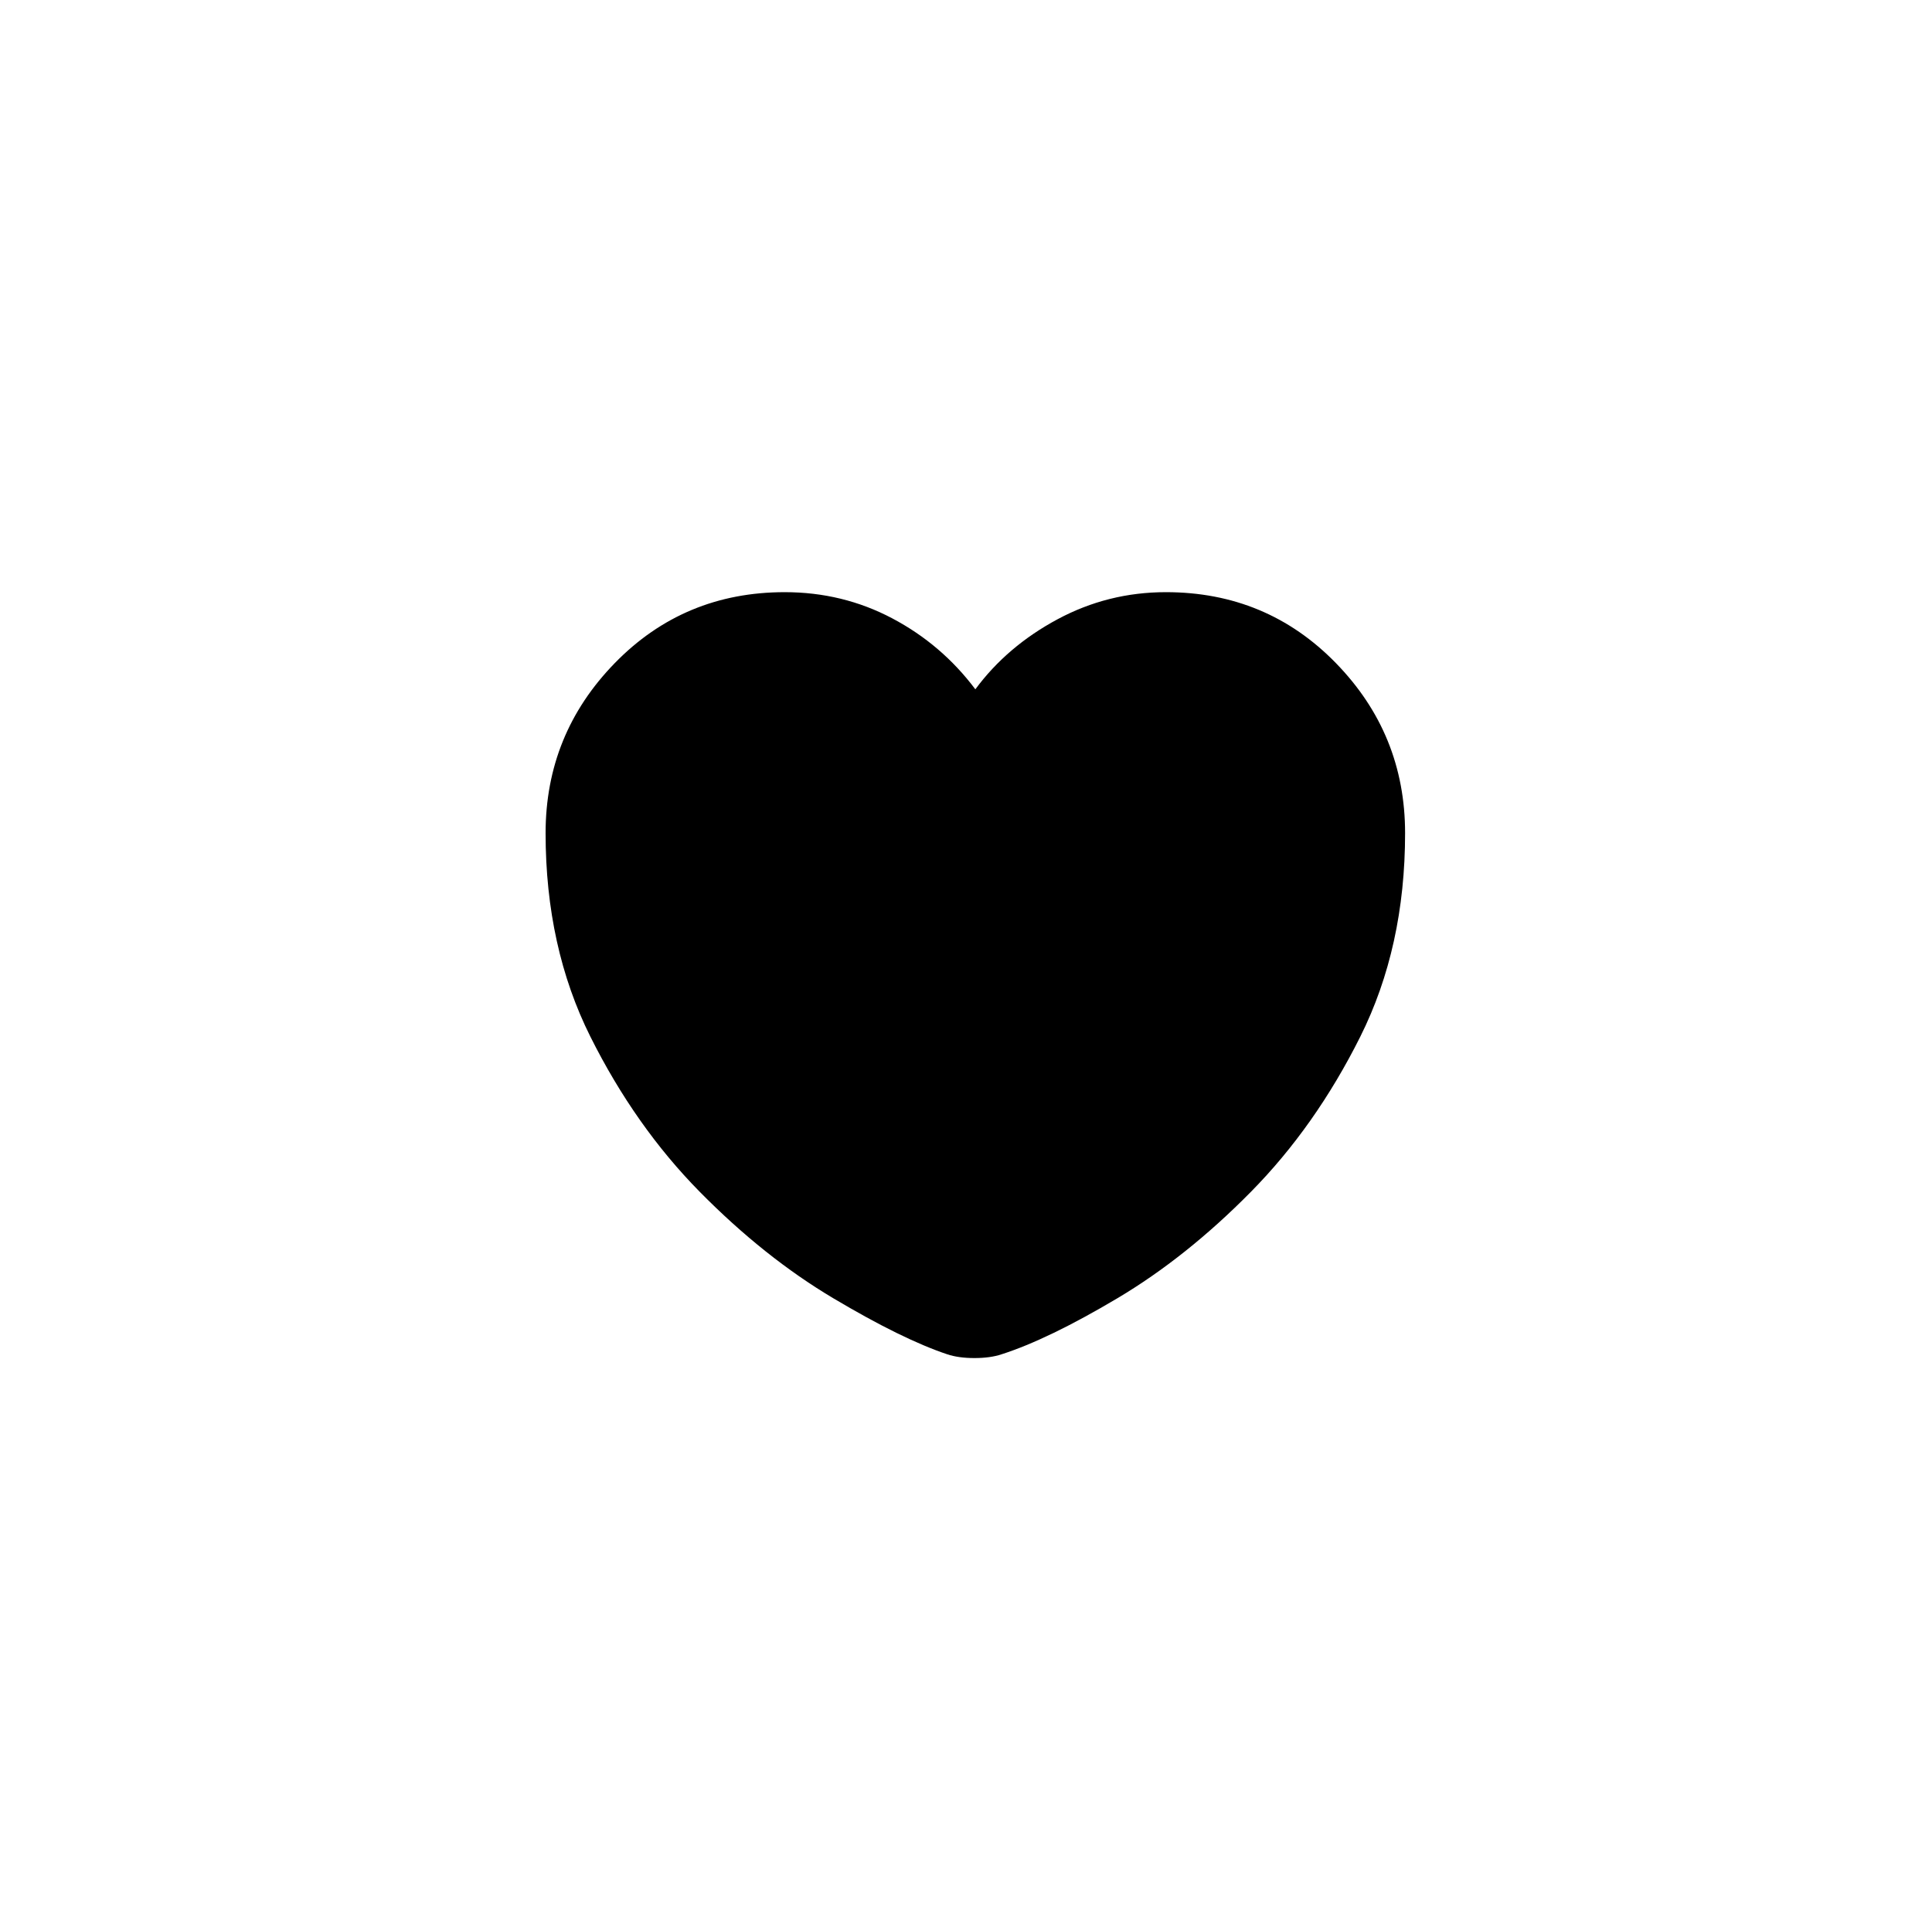 <?xml version="1.0" standalone="no"?>
<!DOCTYPE svg PUBLIC "-//W3C//DTD SVG 1.1//EN" "http://www.w3.org/Graphics/SVG/1.1/DTD/svg11.dtd" >
<svg xmlns="http://www.w3.org/2000/svg" xmlns:xlink="http://www.w3.org/1999/xlink" version="1.1" viewBox="-10 0 1034 1024">
   <path fill="currentColor"
d="M526 725q-6 2 -14.5 2t-14.5 -2q-24 -8 -61 -30t-71.5 -57t-58.5 -83t-24 -109q0 -53 37 -91t91 -38q31 0 57.5 14t44.5 38q17 -23 44 -37.5t58 -14.5q54 0 91 38t37 91q0 61 -24 109t-58.5 83t-71.5 57t-62 30v0z" />
</svg>
